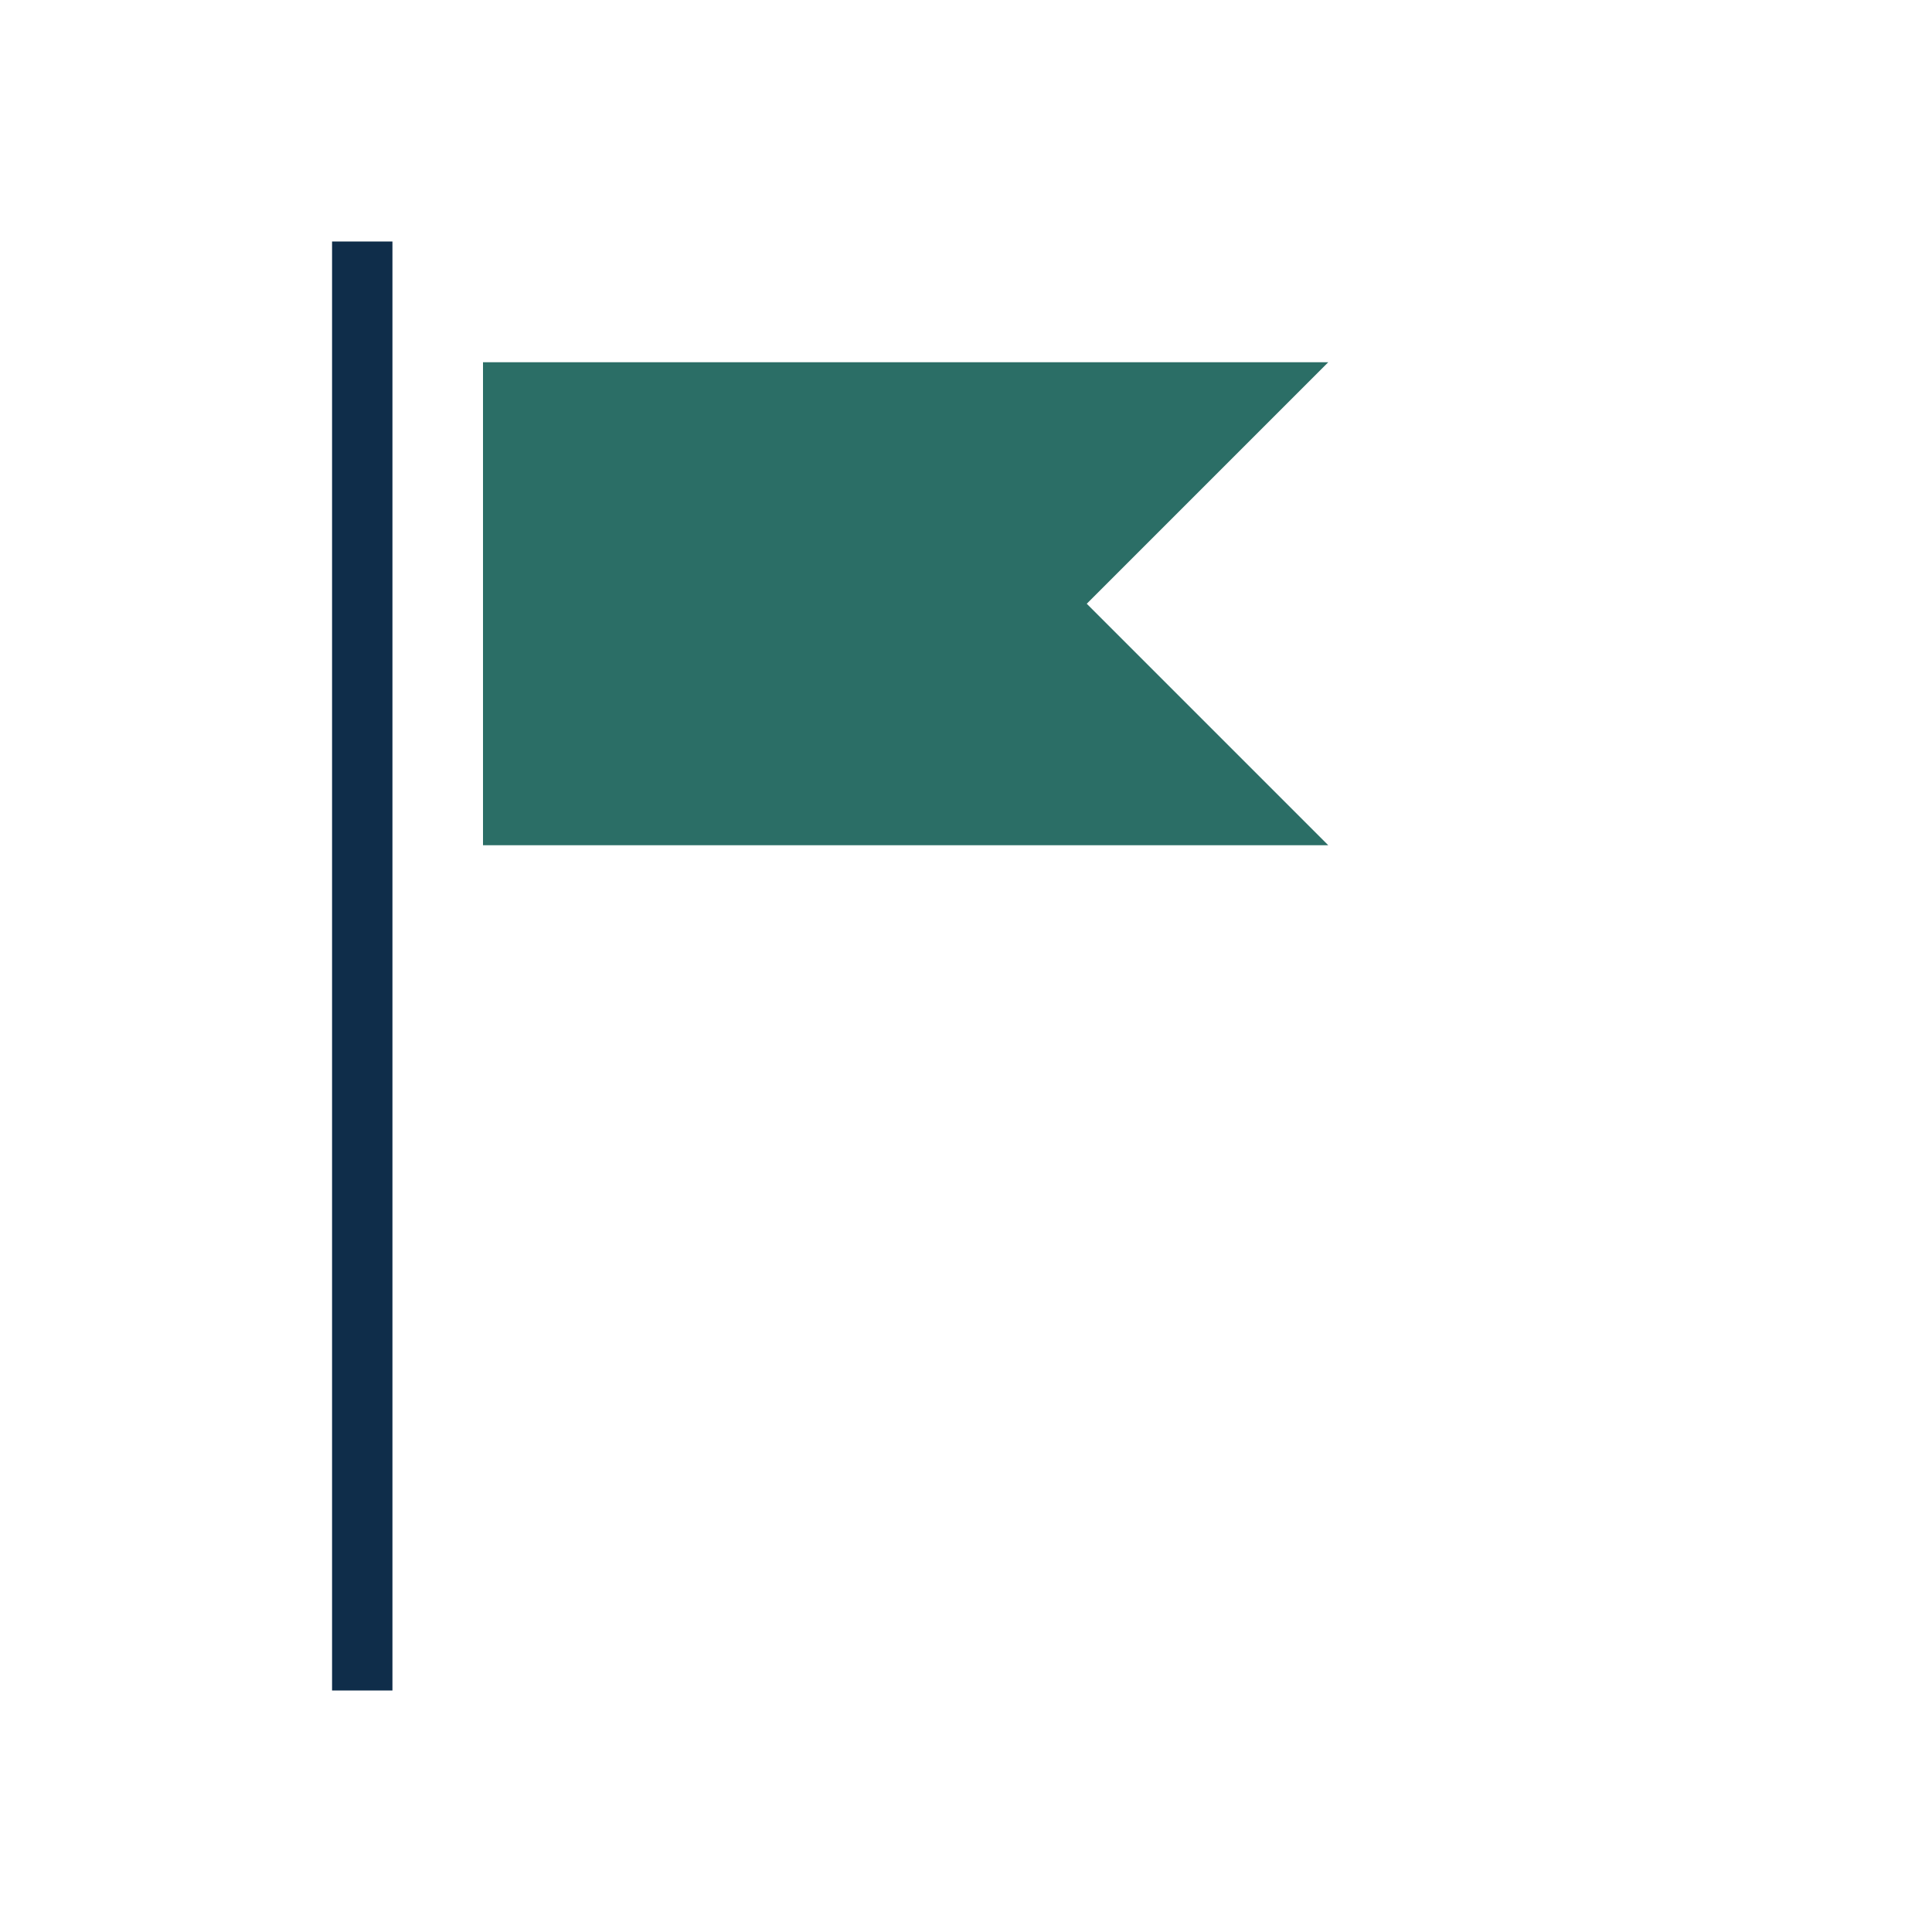 <?xml version="1.0" encoding="UTF-8"?>
<svg xmlns="http://www.w3.org/2000/svg" width="32" height="32" viewBox="0 0 32 32"><path d="M6 4v24" stroke="#0F2D4A"/><path d="M8 6h14l-4 4 4 4H8z" fill="#2B6E66"/></svg>